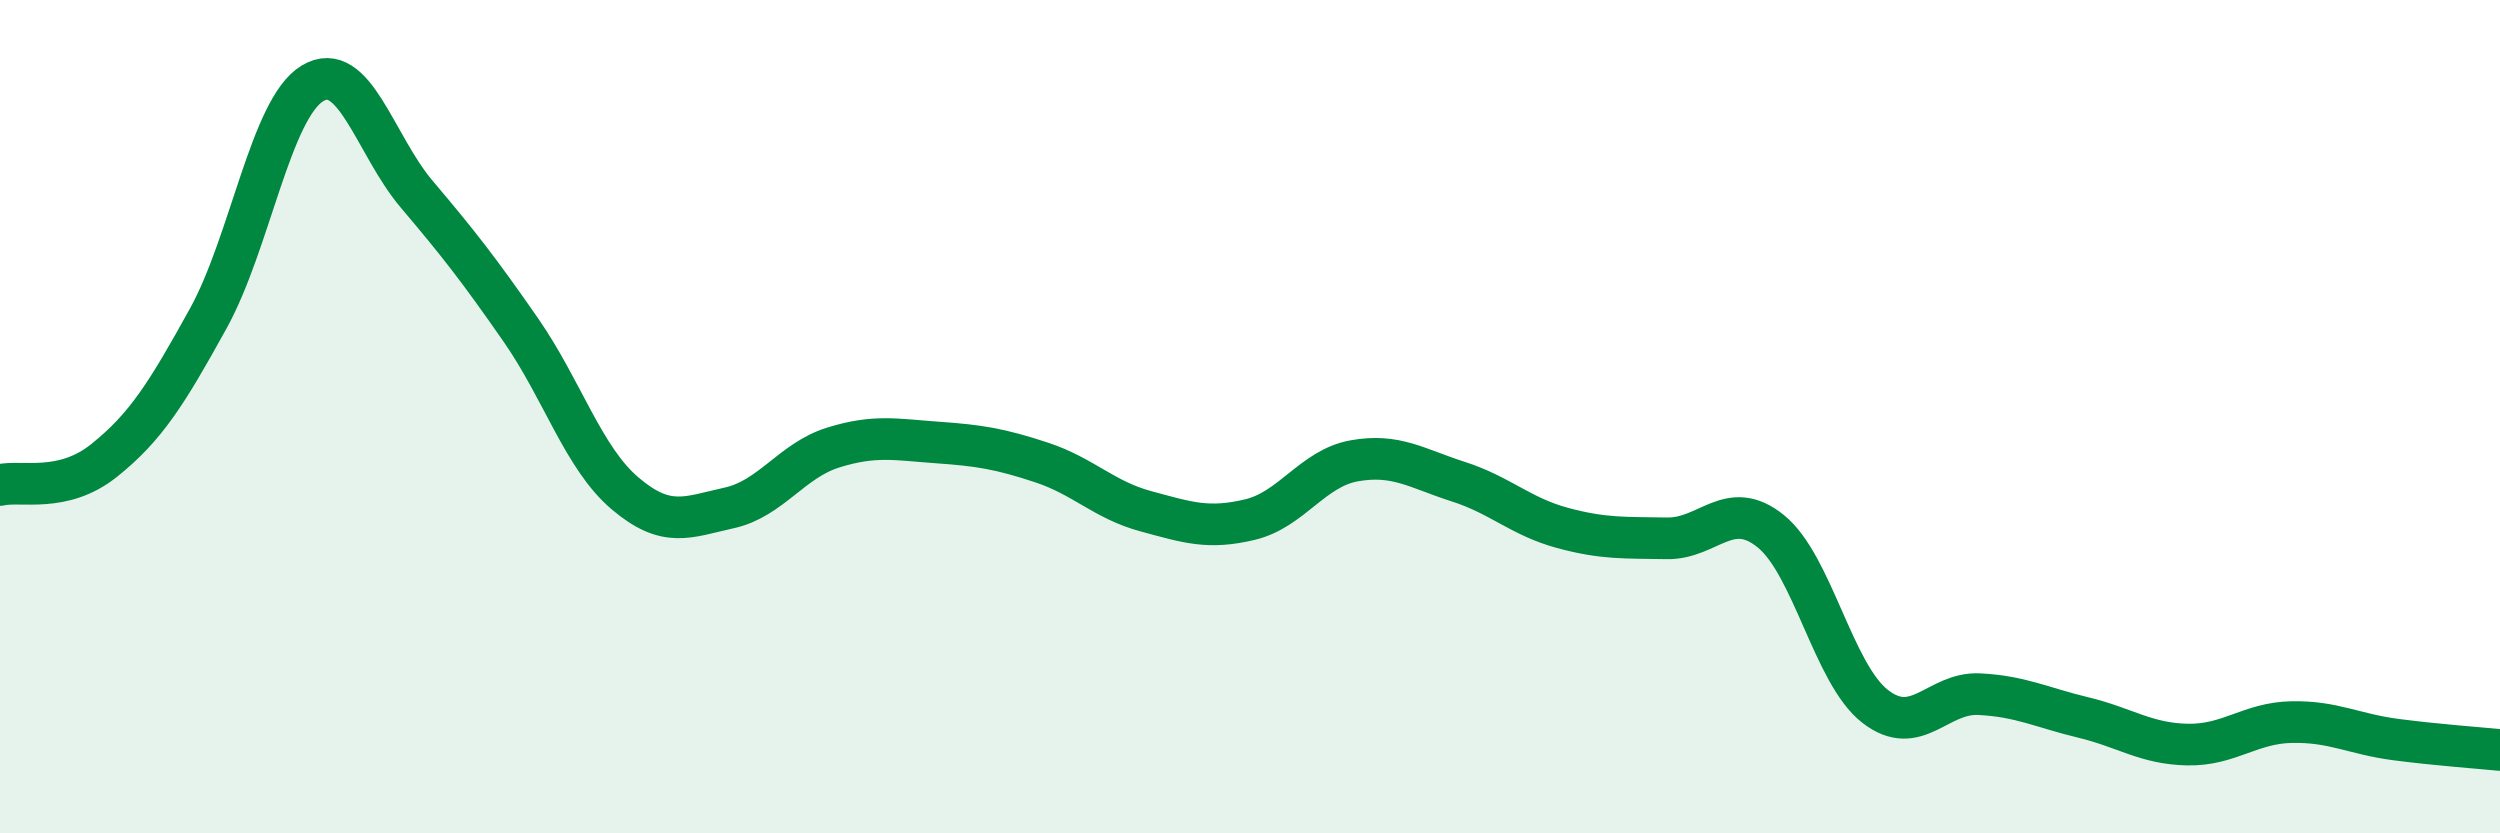 
    <svg width="60" height="20" viewBox="0 0 60 20" xmlns="http://www.w3.org/2000/svg">
      <path
        d="M 0,11.64 C 0.5,11.52 1.5,11.85 2.5,11.05 C 3.5,10.25 4,9.45 5,7.64 C 6,5.83 6.5,2.6 7.5,2 C 8.5,1.4 9,3.48 10,4.66 C 11,5.84 11.5,6.48 12.5,7.92 C 13.5,9.36 14,10.99 15,11.84 C 16,12.69 16.5,12.41 17.5,12.19 C 18.5,11.97 19,11.05 20,10.74 C 21,10.43 21.5,10.55 22.5,10.62 C 23.5,10.69 24,10.77 25,11.1 C 26,11.43 26.5,12 27.5,12.27 C 28.5,12.54 29,12.71 30,12.47 C 31,12.23 31.5,11.24 32.5,11.06 C 33.5,10.88 34,11.24 35,11.56 C 36,11.88 36.5,12.4 37.5,12.67 C 38.5,12.94 39,12.9 40,12.92 C 41,12.94 41.5,11.94 42.5,12.75 C 43.5,13.56 44,16.17 45,16.95 C 46,17.73 46.5,16.61 47.5,16.66 C 48.5,16.71 49,16.98 50,17.22 C 51,17.46 51.5,17.85 52.5,17.87 C 53.5,17.89 54,17.35 55,17.33 C 56,17.31 56.5,17.62 57.5,17.75 C 58.5,17.88 59.5,17.95 60,18L60 20L0 20Z"
        fill="#008740"
        opacity="0.1"
        stroke-linecap="round"
        stroke-linejoin="round"
      />
      <path
        d="M 0,11.64 C 0.5,11.52 1.5,11.85 2.5,11.05 C 3.5,10.25 4,9.45 5,7.64 C 6,5.83 6.5,2.6 7.5,2 C 8.5,1.4 9,3.48 10,4.66 C 11,5.84 11.5,6.48 12.5,7.92 C 13.5,9.36 14,10.99 15,11.84 C 16,12.69 16.5,12.41 17.5,12.19 C 18.5,11.97 19,11.05 20,10.74 C 21,10.43 21.5,10.55 22.5,10.62 C 23.5,10.69 24,10.77 25,11.1 C 26,11.43 26.5,12 27.5,12.27 C 28.5,12.54 29,12.71 30,12.47 C 31,12.23 31.5,11.24 32.5,11.06 C 33.5,10.88 34,11.24 35,11.56 C 36,11.88 36.5,12.4 37.5,12.67 C 38.5,12.94 39,12.9 40,12.92 C 41,12.94 41.5,11.94 42.5,12.75 C 43.5,13.56 44,16.17 45,16.95 C 46,17.73 46.5,16.61 47.5,16.66 C 48.5,16.71 49,16.98 50,17.22 C 51,17.46 51.5,17.85 52.5,17.87 C 53.5,17.89 54,17.35 55,17.33 C 56,17.31 56.5,17.62 57.5,17.75 C 58.5,17.88 59.5,17.95 60,18"
        stroke="#008740"
        stroke-width="1"
        fill="none"
        stroke-linecap="round"
        stroke-linejoin="round"
      />
    </svg>
  